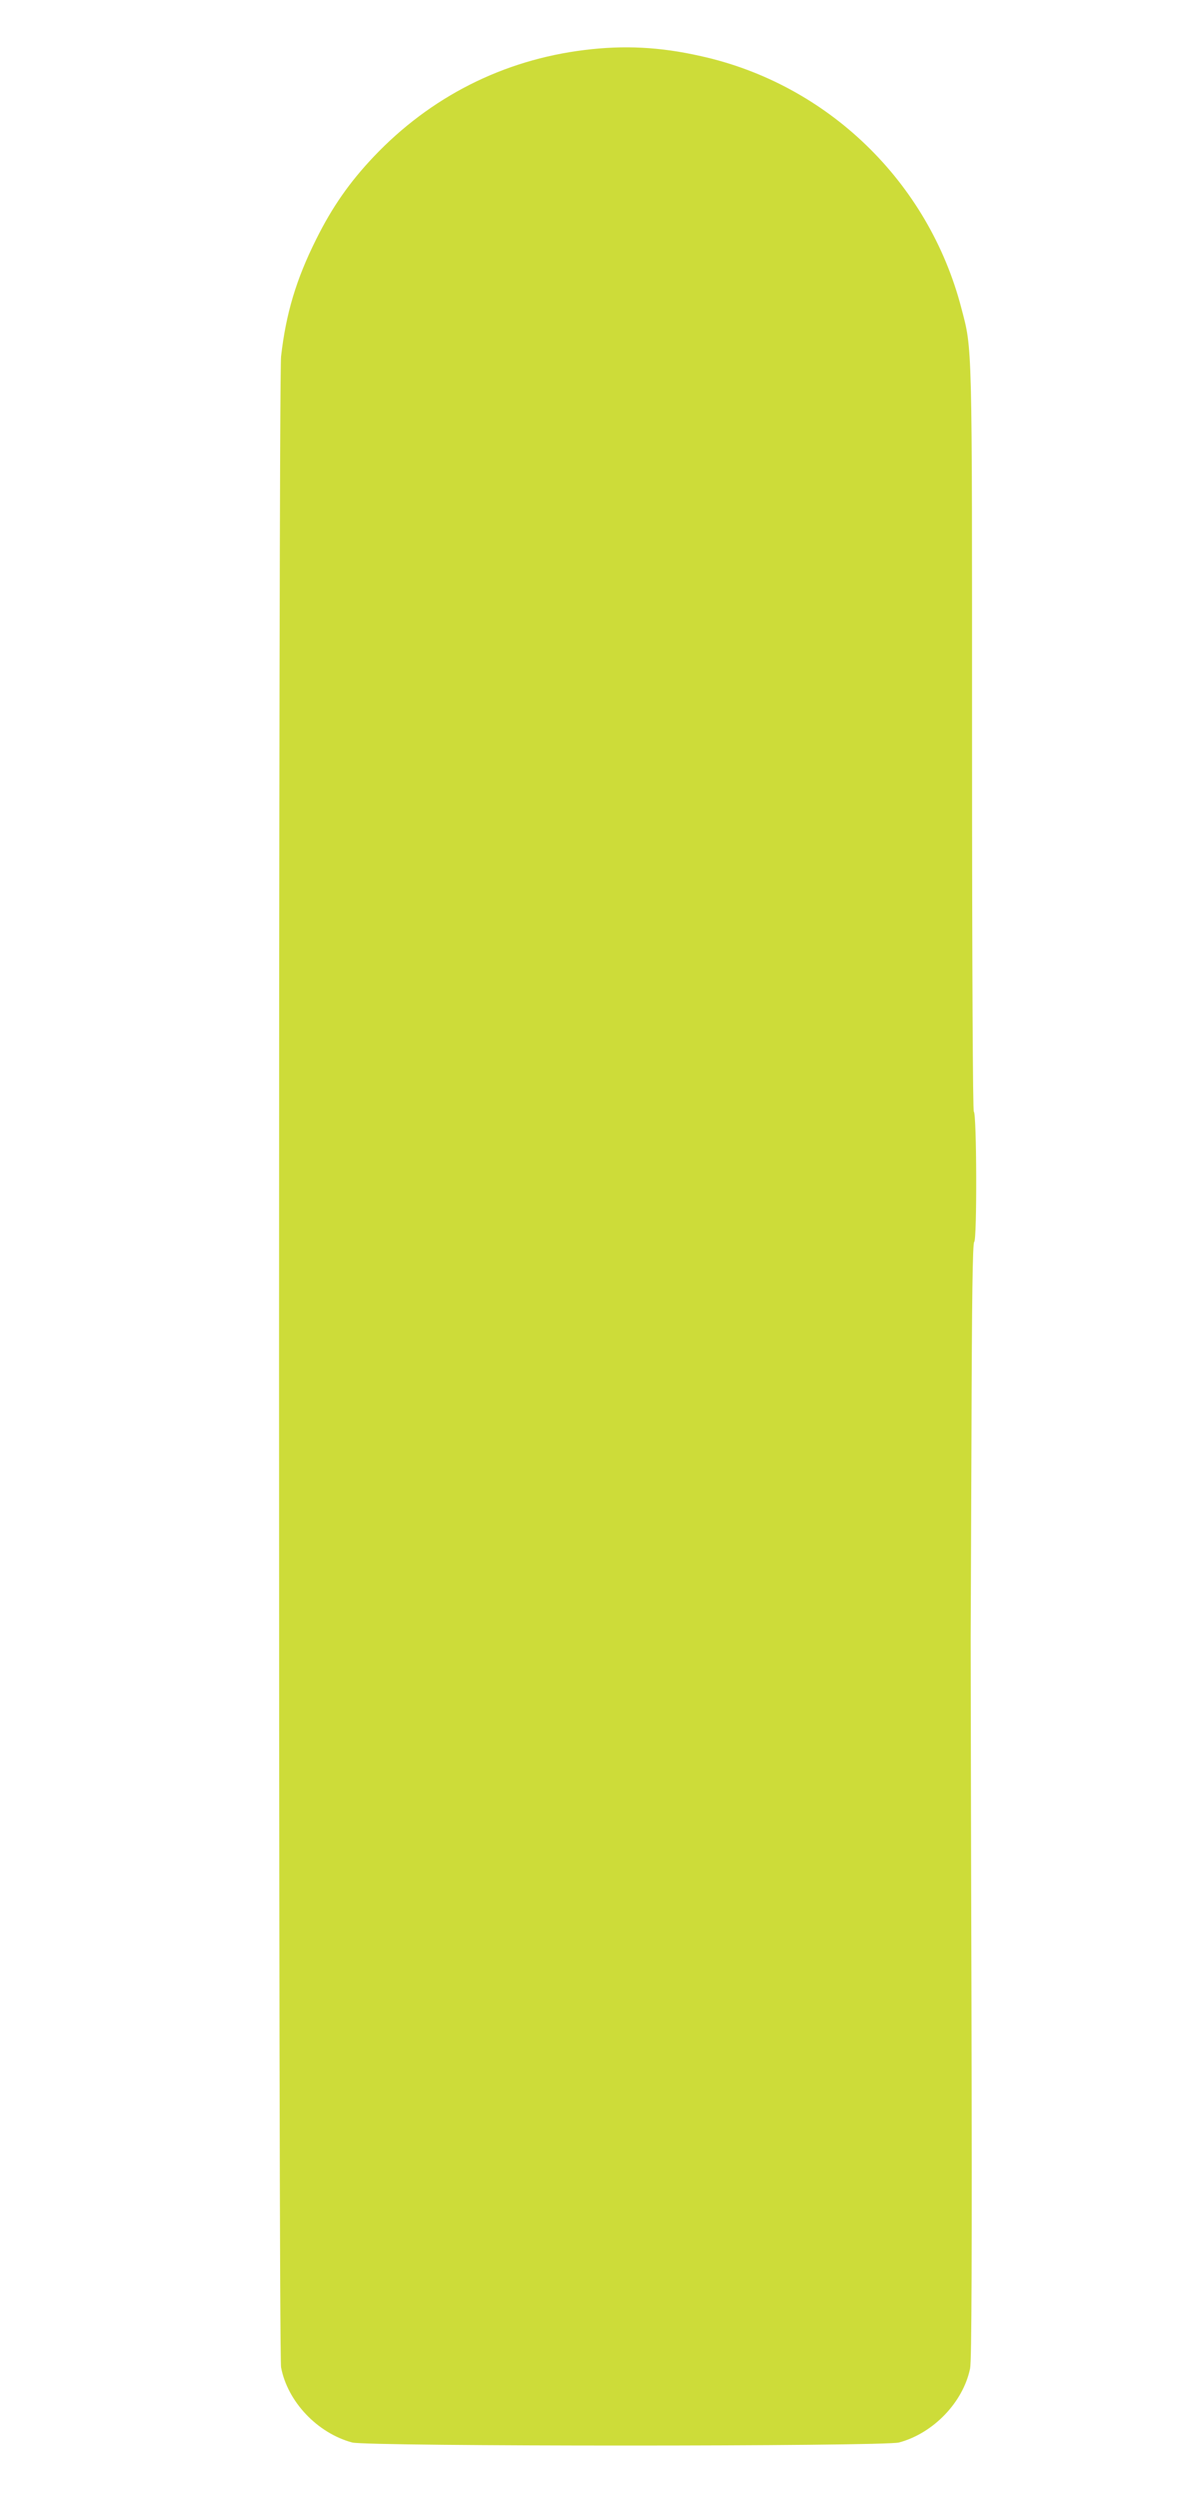 <?xml version="1.0" standalone="no"?>
<!DOCTYPE svg PUBLIC "-//W3C//DTD SVG 20010904//EN"
 "http://www.w3.org/TR/2001/REC-SVG-20010904/DTD/svg10.dtd">
<svg version="1.0" xmlns="http://www.w3.org/2000/svg"
 width="603pt" height="1280pt" viewBox="0 0 603 1280"
 preserveAspectRatio="xMidYMid meet">
<g transform="translate(0,1280) scale(0.1,-0.1)"
fill="#cddc39" stroke="none">
<path d="M2995 12544 c-417 -51 -790 -240 -1081 -547 -123 -130 -212 -257
-294 -422 -103 -206 -155 -381 -180 -600 -14 -126 -14 -10222 0 -10296 33
-176 186 -337 364 -385 75 -21 2726 -21 2802 0 175 47 328 205 364 379 8 38
10 573 7 1893 -3 1011 -4 1844 -4 1849 0 6 2 462 4 1014 2 726 6 1007 14 1012
15 9 13 662 -2 667 -5 2 -9 716 -9 1902 0 2063 2 1996 -55 2213 -168 646 -686
1147 -1336 1290 -208 47 -392 56 -594 31z"/>
</g>
</svg>
